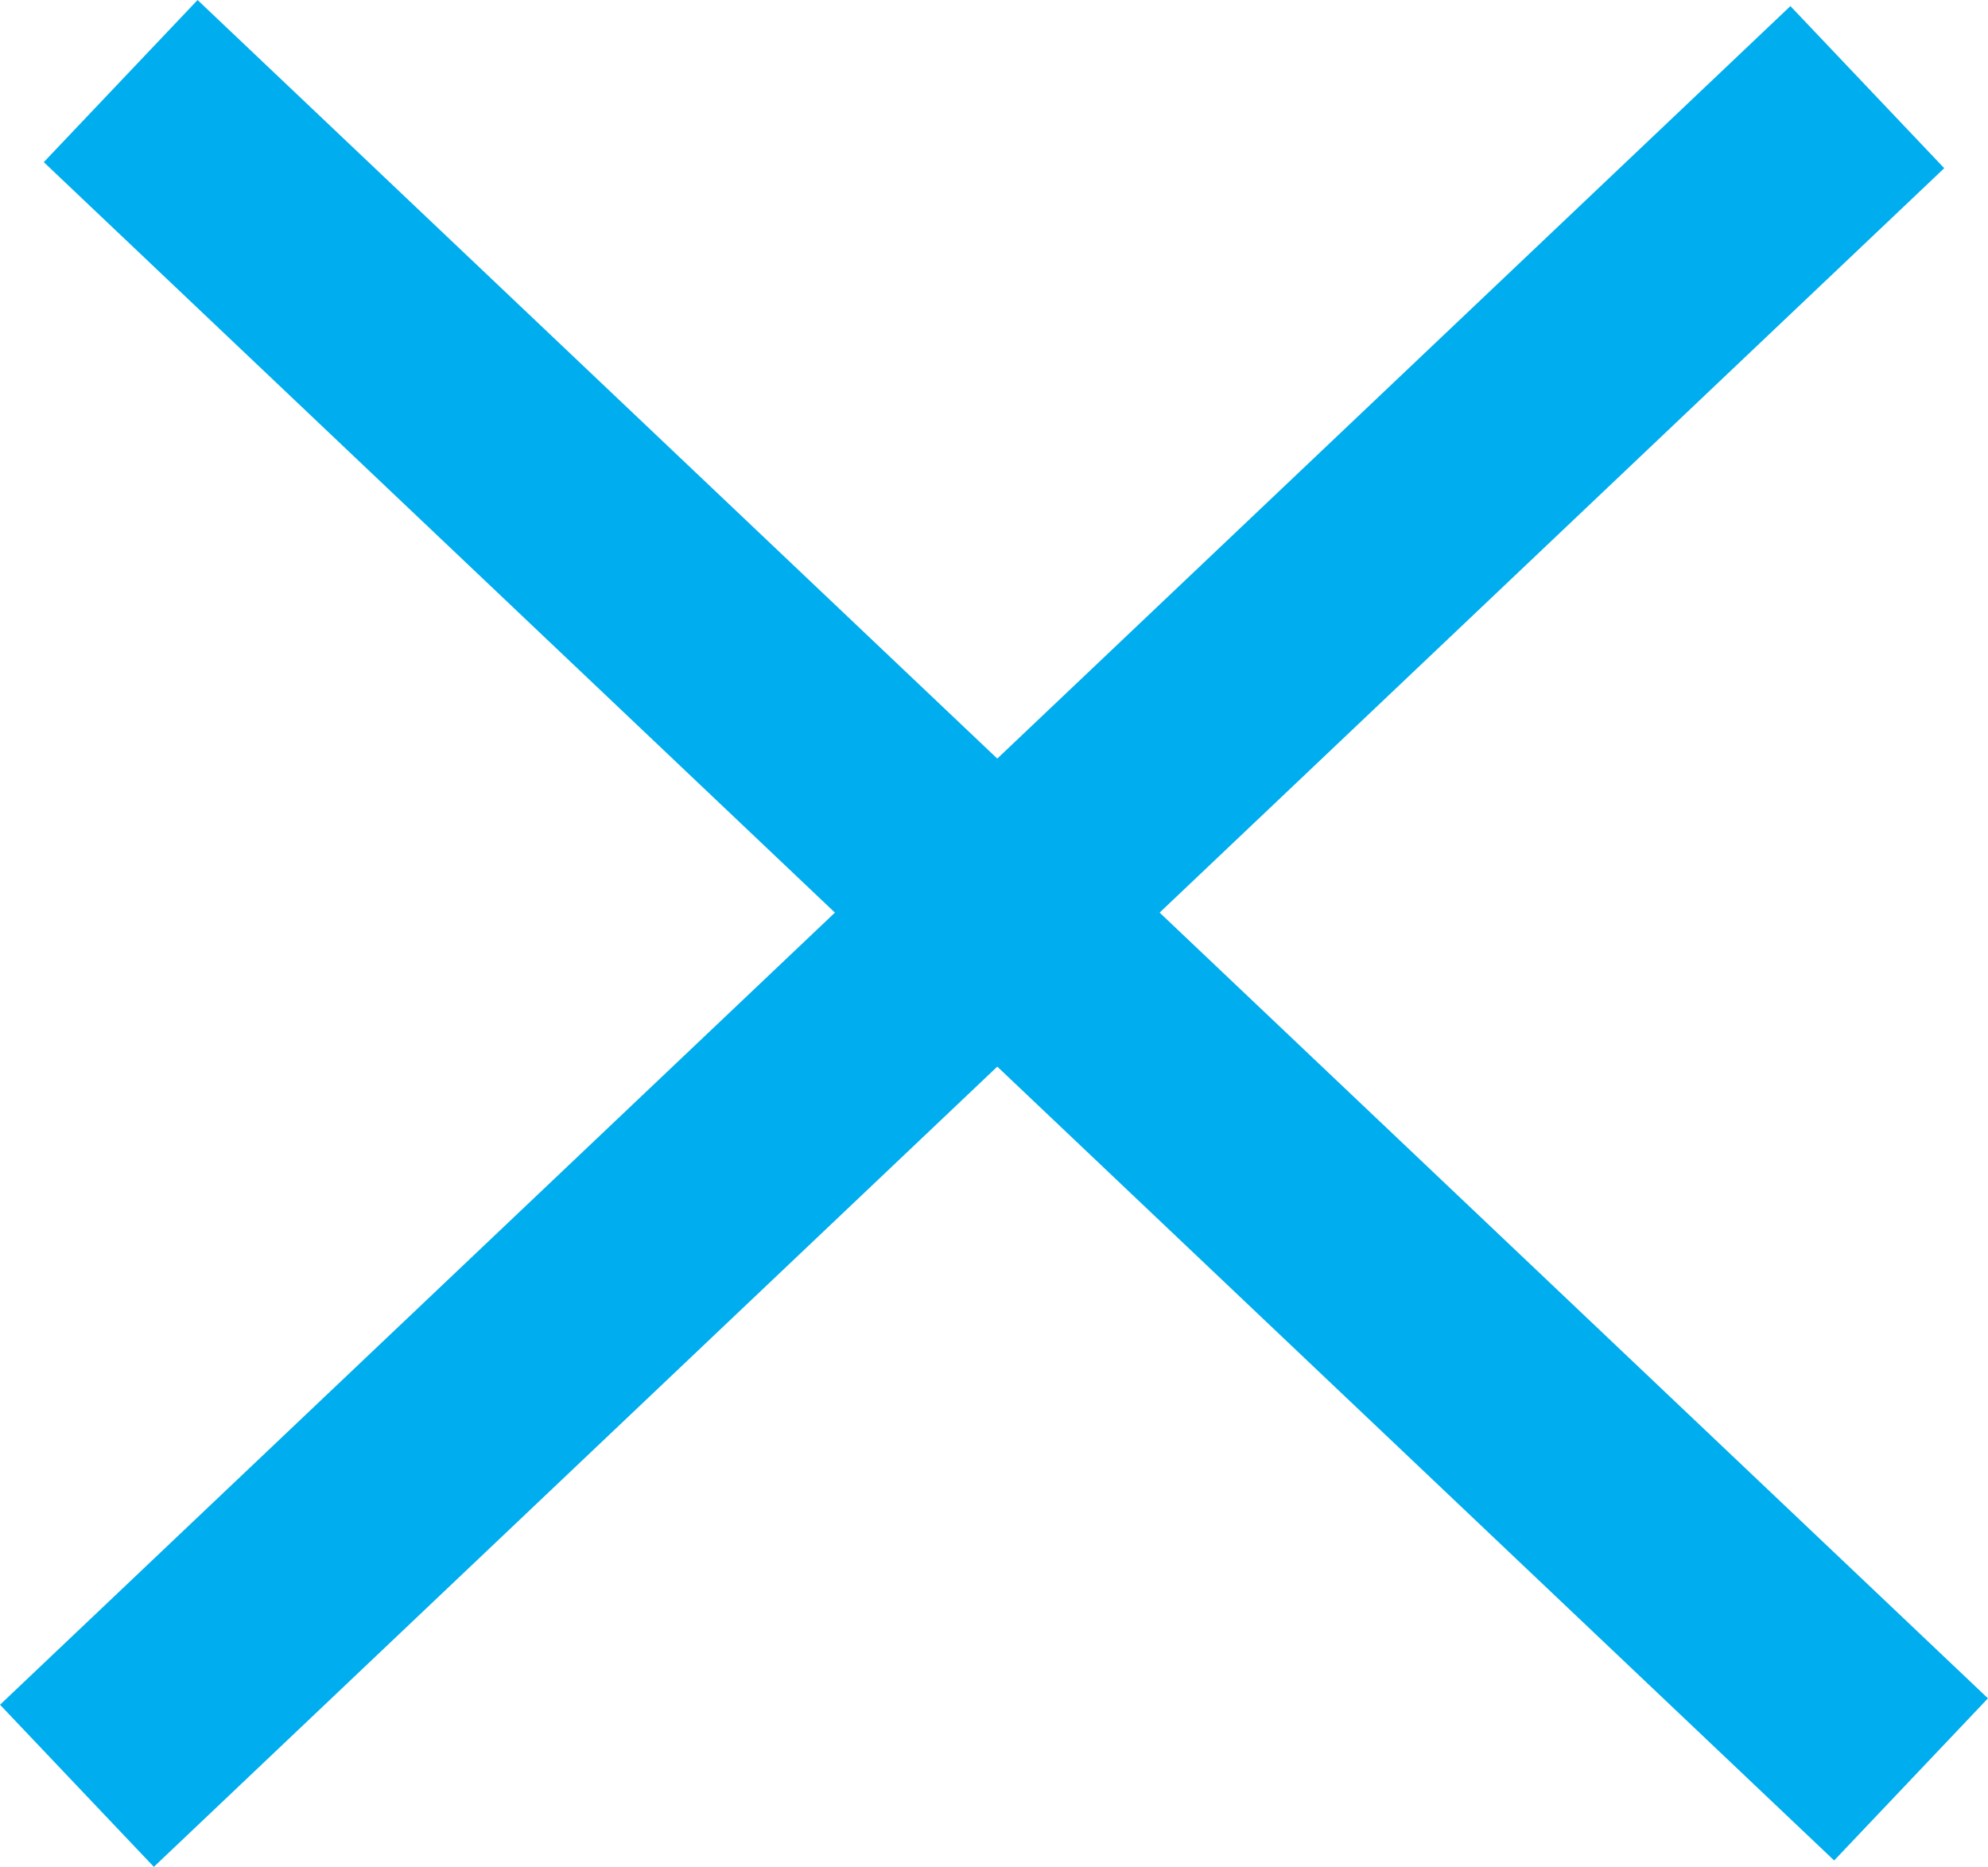 <svg xmlns="http://www.w3.org/2000/svg" viewBox="0 0 62.27 58.48"><defs><style>.cls-1{fill:none;stroke:#00adee;stroke-miterlimit:10;stroke-width:7px;}</style></defs><title>cerrar</title><g id="Capa_2" data-name="Capa 2"><g id="Capa_1-2" data-name="Capa 1"><line class="cls-1" x1="58.49" y1="2.73" x2="2.41" y2="55.94"/><line class="cls-1" x1="3.78" y1="2.54" x2="59.86" y2="55.74"/></g></g></svg>